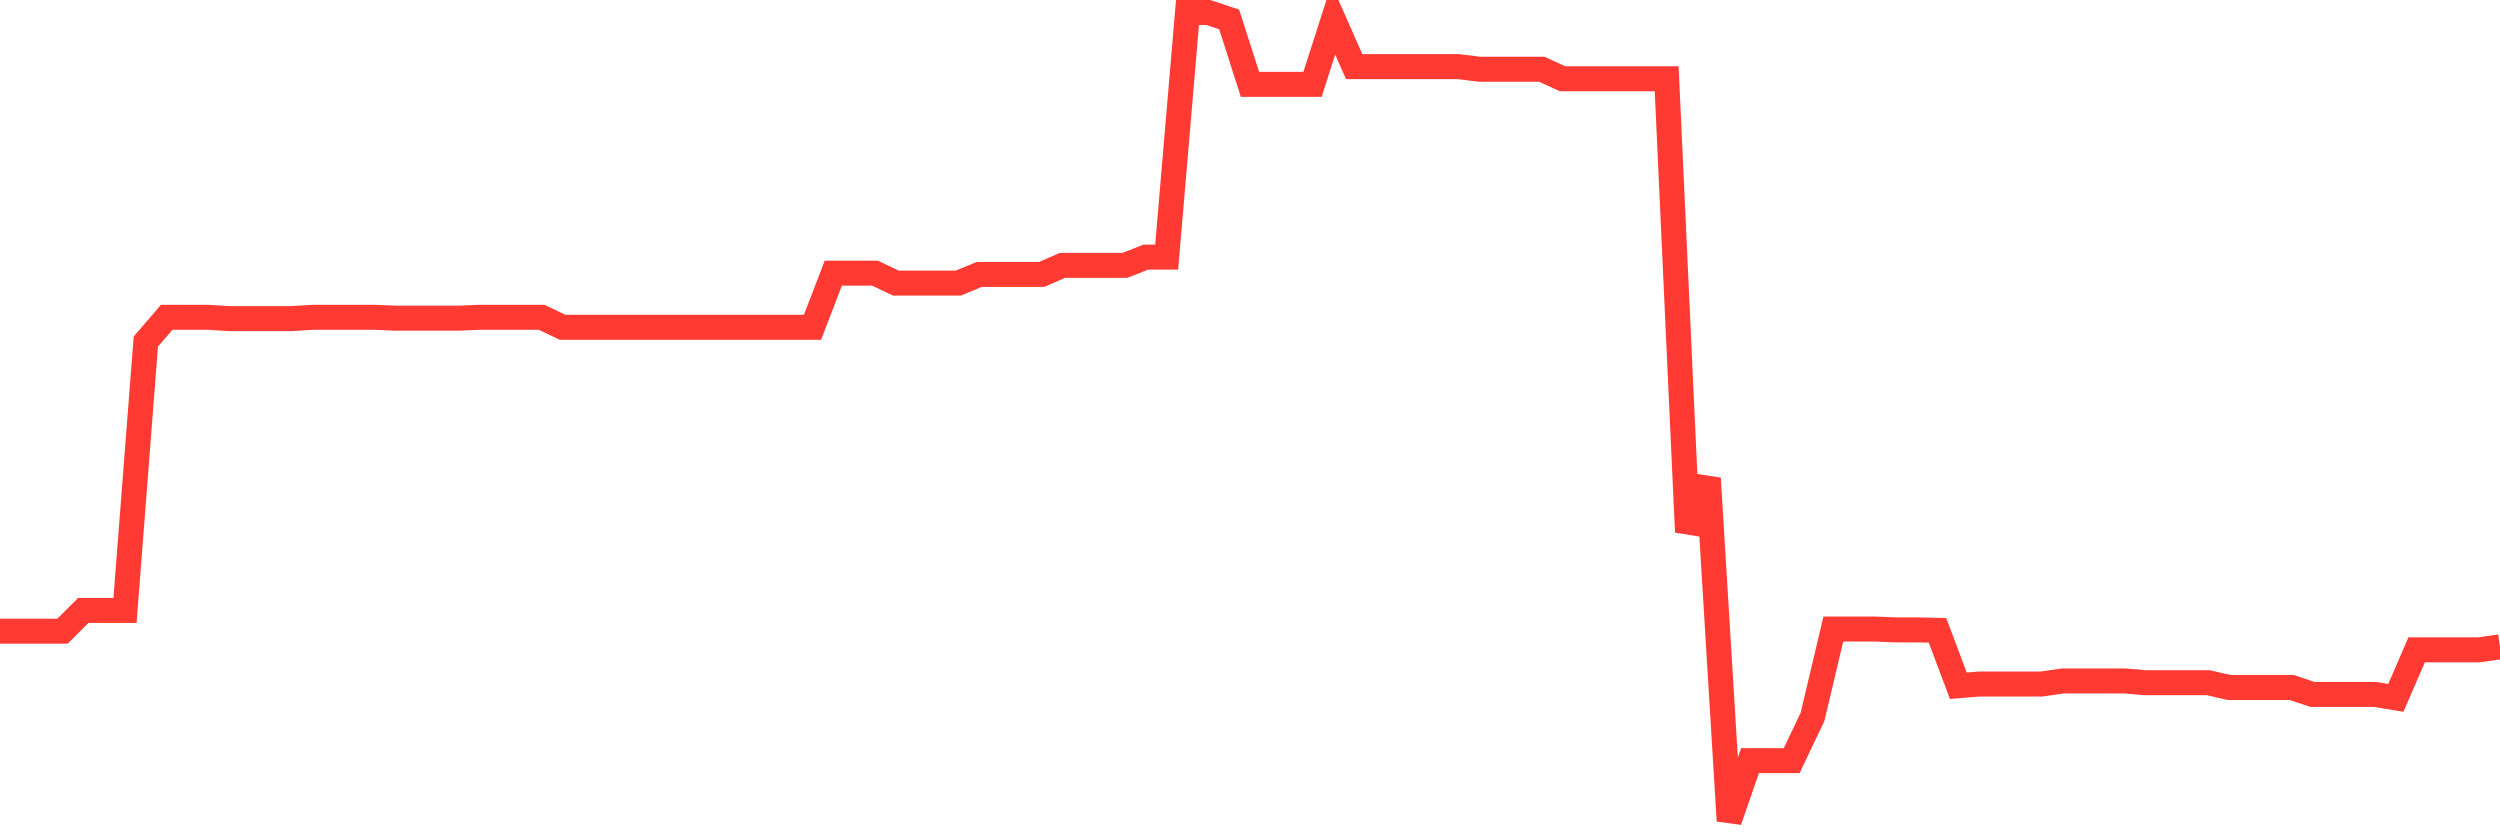 <svg
  xmlns="http://www.w3.org/2000/svg"
  xmlns:xlink="http://www.w3.org/1999/xlink"
  width="120"
  height="40"
  viewBox="0 0 120 40"
  preserveAspectRatio="none"
>
  <polyline
    points="0,30.297 1,30.297 2,30.297 3,30.297 4,29.3 5,29.3 6,29.3 7,16.394 8,15.231 9,15.231 10,15.231 11,15.293 12,15.293 13,15.293 14,15.293 15,15.231 16,15.231 17,15.231 18,15.231 19,15.272 20,15.272 21,15.272 22,15.272 23,15.231 24,15.231 25,15.231 26,15.231 27,15.709 28,15.709 29,15.709 30,15.709 31,15.709 32,15.709 33,15.709 34,15.709 35,15.709 36,15.709 37,15.709 38,15.709 39,15.709 40,13.111 41,13.111 42,13.111 43,13.589 44,13.589 45,13.589 46,13.589 47,13.173 48,13.173 49,13.173 50,13.173 51,12.737 52,12.737 53,12.737 54,12.737 55,12.342 56,12.342 57,0.6 58,0.6 59,0.933 60,4.05 61,4.05 62,4.05 63,4.05 64,0.933 65,3.198 66,3.198 67,3.198 68,3.198 69,3.198 70,3.198 71,3.322 72,3.322 73,3.322 74,3.322 75,3.78 76,3.78 77,3.78 78,3.78 79,3.78 80,3.78 81,25.538 82,22.961 83,39.4 84,36.511 85,36.511 86,36.511 87,34.412 88,30.194 89,30.194 90,30.194 91,30.235 92,30.235 93,30.256 94,32.916 95,32.833 96,32.833 97,32.833 98,32.833 99,32.687 100,32.687 101,32.687 102,32.687 103,32.771 104,32.771 105,32.771 106,32.771 107,32.999 108,32.999 109,32.999 110,32.999 111,33.332 112,33.332 113,33.332 114,33.332 115,33.498 116,31.191 117,31.191 118,31.191 119,31.191 120,31.046"
    fill="none"
    stroke="#ff3a33"
    stroke-width="1.2"
  >
  </polyline>
</svg>
